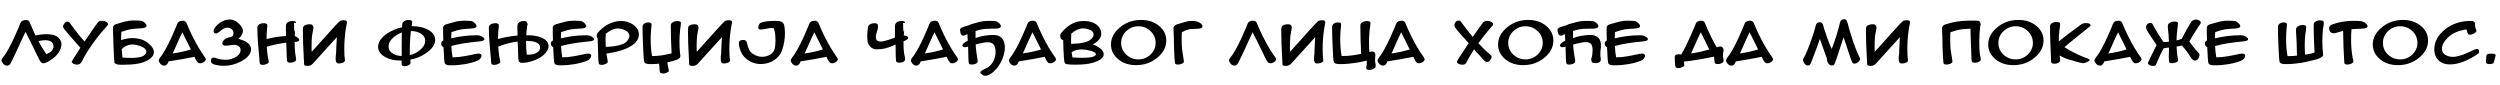 <?xml version="1.0"?>
<svg version="1.1" xmlns="http://www.w3.org/2000/svg" width="1851.671px" height="62.969px"><path fill="#000000" d="M23.086,31.914q-0.547-1.133-1.055-2.148t-1.016-1.992t-1.016-1.992l-1.094-2.188q-0.781,1.562-1.66,3.418t-1.895,4.121q-1.719,3.789-3.398,7.363t-3.281,6.816q-0.156,0.234-0.254,0.391t-0.215,0.391q0.078-0.117,0.059-0.039t-0.117,0.254t-0.215,0.391t-0.195,0.371q-0.898,1.562-2.422,1.562q-1.719,0-2.891-1.406q-0.664-0.781-0.996-1.406t-0.332-1.211t1.328-2.422q0.43-0.547,0.82-1.074t0.82-1.074l-0.039,0.039q2.031-3.164,4.375-7.852t5.039-11.016q0.312-0.664,0.723-1.719l0.957-2.461l0,0.039q0.859-2.227,4.18-2.227q1.758,0,2.578,1.406q0.195,0.469,0.41,0.977t0.527,1.25q0.273,0.547,0.547,1.211t0.586,1.406q0.586,1.406,1.152,2.637t1.191,2.559q5.039-1.133,9.453-0.938q5.469,0.234,7.93,2.93q0.898,0.977,1.367,2.109t0.469,2.383q0,0.469-0.059,0.898t-0.137,0.898q-1.484,6.68-10.43,11.484l0.039-0.039q-1.289,0.859-2.734,0.859q-1.016,0-1.562-0.547q-0.781-0.742-1.348-1.836t-1.113-2.188l-0.352-0.703z M34.336,40.078q2.383-0.82,3.848-2.305t1.465-3.398q0-0.43-0.078-0.801t-0.195-0.762l0,0.039q-0.664-1.758-2.207-2.422t-3.379-0.664q-1.25,0-2.637,0.176t-2.715,0.488q1.328,2.5,2.656,4.707t2.617,4.082z M57.195,47.852q-1.367,0-2.461-0.469q-1.602-0.781-1.602-1.758q0-0.117,1.562-2.617t4.844-7.617q-1.328-1.484-2.773-3.164t-3.008-3.438q-1.055-1.133-2.617-2.988t-3.555-4.238q-0.898-1.133-0.898-2.031q0-0.82,0.977-2.148q0.938-1.367,2.305-1.367q0.938,0,1.602,0.703q0.312,0.469,0.781,1.152t1.133,1.582q2.109,2.891,4.473,5.84t4.668,5.41q1.641-2.422,3.301-4.805t3.418-4.961l-0.039,0.039q0.469-0.742,1.27-1.816t1.895-2.559q1.094-1.211,3.125-1.211q0.742,0,1.387,0.137t1.27,0.449q1.758,0.898,1.758,1.953q0,0.547-2.148,3.008q-0.352,0.391-0.664,0.703t-0.625,0.703q-0.312,0.352-0.645,0.742t-0.645,0.703l0-0.039q-3.906,4.688-7.168,9.355t-5.957,9.395l0.039-0.039q-0.43,0.781-0.82,1.602t-0.82,1.641q-1.211,2.148-3.359,2.148z M100.483,28.32q6.328,0.703,10.234,4.492q1.562,1.367,2.422,2.832t0.859,2.949q0,2.344-2.09,4.277t-6.113,3.379q-2.344,0.781-5.566,1.211t-7.012,0.43q-0.898,0.039-1.68,0.059t-1.445,0.02q-2.539,0-3.32-0.273q-1.367-0.469-1.953-1.094q-0.195-1.016-0.391-4.004t-0.352-8.105l-0.117-4.57q-0.117-2.578-0.176-4.57t-0.059-3.164l0-2.07q0.156-1.055,1.406-1.875q0.312-0.234,0.977-0.43t1.445-0.391q0.625-0.195,1.289-0.391t1.289-0.391q0.664-0.195,1.309-0.371t1.309-0.371q1.367-0.352,2.891-0.547t3.242-0.195q2.07,0,3.516,0.059t2.227,0.215q0.703,0.078,1.328,0.449t1.211,0.918q1.367,1.25,1.367,2.266q0,1.602-3.398,1.836q-2.812,0.195-4.844,0.352t-3.164,0.312q-2.93,0.547-7.227,2.031q-0.117,1.211-0.156,2.578t-0.039,2.93l0,0.625q4.375-1.523,8.438-1.523q1.172,0,2.344,0.117z M97.631,32.969q-4.102,0.117-7.5,3.398q0.156,1.914,0.293,3.398t0.293,2.891q1.875,0.117,3.418,0.176t2.988,0.059l1.133,0q6.602-0.234,8.438-1.836q1.68-1.367,1.68-2.617q0-2.656-4.297-4.258l0.039,0q-1.836-0.625-3.438-0.938t-3.047-0.273z M152.443,43.867q0,1.055-1.484,2.109q-1.328,0.898-2.812,0.898q-0.547,0-0.918-0.137t-0.645-0.371q-0.43-0.469-0.859-1.035t-0.742-1.27l-0.938-1.992q-3.906,0.82-8.594,1.641t-10.547,1.758q-0.234,0.273-0.391,0.664q0.078-0.117,0.059-0.039t-0.098,0.234t-0.195,0.371t-0.195,0.371q-0.938,1.523-2.422,1.523q-1.68,0-2.852-1.328q-0.625-0.781-0.957-1.406t-0.332-1.211t1.289-2.344q0.43-0.547,0.82-1.074t0.781-1.074l-0.039,0.039q2.031-3.086,4.355-7.715t4.941-10.879q0.312-0.664,0.723-1.68t0.957-2.422l0,0.039q0.82-2.188,4.062-2.188q1.797,0,2.578,1.367q0.195,0.469,0.41,0.977t0.527,1.211q0.273,0.547,0.527,1.191t0.566,1.387q2.227,5,4.707,9.59t4.941,8.301q0.391,0.508,0.742,1.074t0.781,1.074q1.25,1.836,1.25,2.344z M127.873,39.609q3.672-0.547,6.992-1.27t6.484-1.699q-0.586-1.172-1.191-2.441t-1.367-2.773t-1.66-3.34t-2.07-4.18q-0.781,1.523-1.66,3.398t-1.855,4.102q-0.82,1.875-1.445,3.281t-1.074,2.383t-0.723,1.582t-0.43,0.957z M185.927,36.484q0,5.039-7.344,8.984q-6.289,3.281-12.812,3.281q-0.898,0-1.875-0.078t-2.109-0.234q-1.445-0.234-2.5-0.508t-1.719-0.645t-0.996-0.898t-0.332-1.309q0-2.461,2.109-2.461q0.234,0,0.742,0.137t1.016,0.332q1.641,0.547,3.379,0.879t3.574,0.332q2.695,0,4.727-0.781q6.406-2.344,6.406-6.406q0-1.953-1.328-2.812q-0.781-0.586-1.621-0.84t-1.855-0.254q-0.469,0-1.23,0.078t-1.816,0.234q-1.016,0.156-1.797,0.234t-1.367,0.078q-2.5,0-2.5-1.797q0-1.367,1.68-2.852q0.82-0.82,3.086-1.406q1.914-0.469,2.539-0.859q0.938-0.703,0.938-2.461q0-1.719-1.328-2.773q-1.484-1.211-3.281-1.211q-1.406,0-3.281,1.094q-0.391,0.234-1.035,0.723t-1.621,1.348q-1.406,1.172-2.383,1.172q-1.797,0-1.797-2.031q0-1.289,2.148-3.75q1.719-1.875,4.336-3.203q2.617-1.367,5.508-1.367q1.328,0,2.656,0.449t2.344,1.113q2.266,1.758,3.496,3.477t1.23,3.32q0,3.242-3.32,5.898q1.875,0.547,3.359,1.133t2.5,1.211q1.68,1.094,2.578,2.48t0.898,2.949z M219.332,44.062q0,1.133-1.719,1.836l0.039,0q-1.094,0.547-2.617,0.547q-1.992,0-2.305-1.094q-0.195-0.625-0.254-1.523t-0.098-1.875q-0.039-0.781-0.059-1.68t-0.02-1.68q-0.078-1.836-0.137-3.535t-0.137-3.457q-3.984,0.508-7.598,1.27t-6.855,1.777q0.117,1.836,0.332,3.652t0.41,3.418l0.078,0.469q0,0.312,0.352,1.758q0.195,0.664,0.234,1.133t0.039,0.781q0,0.977-1.875,1.641l0.039,0q-1.211,0.547-2.461,0.547q-1.953,0-2.266-1.016q-0.117-0.43-0.176-0.977t-0.098-1.172l-0.117-2.031q-0.234-2.656-0.469-5.332t-0.469-5.332q-0.234-3.086-0.371-5.762t-0.137-4.941l0-1.445q0.039-1.211,1.797-2.227q1.25-0.625,3.008-0.625q2.578,0,2.578,1.602q0,0.312-0.02,0.645t-0.059,0.762l0,0.156q-0.078,0.234-0.078,0.547q-0.117,0.898-0.117,1.133q-0.156,1.719-0.234,3.379t-0.078,3.535q3.633-0.977,7.168-1.523t7.285-0.781q-0.117-4.727-0.117-5l0-2.617q0.156-1.641,1.328-2.539q1.484-0.938,3.789-0.938q2.383,0,2.383,1.445l-1.484,0q0,1.719,0.059,3.223t0.156,2.363t0.254,0.879t0.391-1.23q-0.156,1.133-0.215,2.266t-0.098,2.227q0.938,0.312,1.758,0.859q0.742,0.508,1.152,0.977t0.41,0.898q0,0.781-0.762,1.172t-2.637,0.43l0,0.664q-0.039,2.344,0.098,4.512t0.449,4.277l0,0.117q0,0.117,0.039,0.156q0.078,0.234,0.137,0.586t0.137,0.859q0.234,1.055,0.234,1.836z M218.863,20.391q-0.078,0.391-0.117,0.762t-0.078,0.723q0.039-0.312,0.078-0.684t0.117-0.801z M218.668,21.953q-0.039,0.117-0.039,0.273q0-0.156,0.039-0.273z M248.988,37.656q0.078-2.305,0.195-4.785t0.312-5.215l0-0.156q-4.492,4.961-8.906,9.844t-8.906,9.805q-0.898,0.977-2.051,1.387t-2.441,0.254q-1.719,0-1.953-1.133l0-0.156q0-0.078-0.02-0.176t-0.02-0.254l0-0.742q-0.039-0.508-0.059-1.211t-0.098-1.484q-0.703-12.305-0.703-20.781q0-2.188,0.234-2.852q0.547-1.367,2.969-1.836q0.469-0.078,0.898-0.137t0.859-0.059q1.562,0,2.148,0.586l-0.039,0q0.742,0.703,0.742,1.719q0,0.547-0.098,1.172t-0.215,1.172q-0.039,0.195-0.078,0.371t-0.078,0.332q-0.156,0.898-0.332,1.855t-0.293,1.895q-0.156,1.758-0.215,3.457t-0.059,3.301l0,1.348l0,0.996t0.02,0.977t0.098,1.211q19.766-22.227,20.664-22.578l-0.234,0.039q0.547-0.391,1.387-0.605t1.973-0.215q2.266,0,2.266,1.328q0,0.43-0.098,1.074t-0.332,1.582l0.039,0q-0.234,1.133-0.332,1.738t-0.137,0.801q-0.547,3.672-0.82,7.363t-0.273,7.48q0,2.578,0.117,4.805q0.039,0.234,0.078,0.684t0.117,1.113q0.078,0.547,0.117,1.035t0.039,0.801q0,1.133-1.953,1.797q-1.055,0.391-2.422,0.391q-2.5,0.234-2.5-3.516q0-0.781,0.078-1.699t0.234-1.973z  M304.08,46.68q-0.039,0.977-1.797,1.797q-0.586,0.312-1.211,0.43t-1.25,0.117q-2.109,0-2.305-1.25q-0.039-0.43-0.059-0.977t0.02-1.289l0-0.664l-0.703,0q-3.281,0-6.016-0.566t-5-1.777q-5.703-3.008-5.703-7.852q0-5.43,7.188-10.156q2.461-1.523,4.98-2.578t5.566-1.68l0-0.156q0.039-0.43,0.039-0.762t0.039-0.645q0.039-0.273,0.039-0.508t0.039-0.43q0.234-1.367,1.875-2.266q0.625-0.352,1.367-0.508t1.523-0.156q2.656,0,2.578,1.562q-0.039,0.547-0.117,1.289t-0.234,1.602l0,0.156l0.547,0q6.523,0,11.094,2.344q5.742,3.008,5.742,7.812q0,2.695-1.875,5.273t-5.312,4.844q-2.539,1.641-5.312,2.793t-5.938,1.699q0.039,0.078,0.039,0.176l0,0.176q0.078,0.625,0.137,1.172t0.02,0.977z M314.9,30.391q0.078-1.797-0.801-3.223t-2.559-2.441q-1.445-0.781-3.184-1.25t-3.613-0.469q-0.273,0-0.215-0.02t-0.215,0.02q-0.273,2.266-0.43,4.434t-0.234,4.316q-0.117,2.773-0.117,5.312l0,1.895t0.039,1.816q2.148-0.469,3.926-1.367t3.535-2.266l-0.039,0q3.789-3.086,3.906-6.758z M291.697,27.461q-3.75,3.047-3.867,6.719q-0.078,1.797,0.801,3.242t2.598,2.461q1.328,0.742,2.969,1.152t3.32,0.449l0-3.164l0-3.984t0.02-3.613t0.039-3.379t0.059-3.242q-1.523,0.547-3.047,1.387t-2.891,1.973z M355.181,30.664q-6.328,0.586-11.504,1.406t-9.355,1.992q0.078,2.188,0.312,4.277t0.586,4.121q3.789,0.039,8.633-0.82q1.016-0.156,3.203-0.605t5.664-1.152q0.898-0.195,1.523-0.195q2.422,0,2.422,1.641q0,0.43-0.234,0.938t-0.605,0.996t-0.84,0.898t-0.977,0.605q-1.836,0.82-4.18,1.484t-5.273,1.211q-2.578,0.43-5,0.664t-4.766,0.234q-1.055,0-1.758-0.02t-0.977-0.059q-1.914-0.234-2.578-1.328q-0.547-1.016-0.977-12.07q-1.719-0.703-1.719-2.539q0-1.641,1.562-2.344q-0.039-0.391-0.039-1.133t-0.039-1.758q0-0.312-0.02-0.625t-0.02-0.664q-0.039-1.133-0.039-2.363l0-1.973q0-1.406,0.039-1.602q0.195-0.742,1.328-1.445q0.312-0.234,0.977-0.449t1.406-0.41q0.43-0.078,0.859-0.215t0.859-0.254l-0.039,0q2.227-0.664,4.551-1.211t5.176-0.547q4.141,0,5.664,0.234q1.367,0.234,2.578,1.445l-0.039,0q1.406,1.25,1.406,2.266q0,1.562-3.32,1.797q-2.812,0.195-4.863,0.332t-3.184,0.332q-1.406,0.234-3.281,0.781t-3.906,1.25q-0.117,1.133-0.156,2.285t-0.039,2.324q4.727-1.133,9.297-1.699t9.062-0.566l1.016,0t0.703,0.039q1.328,0.117,2.617,0.859q0.898,0.508,1.387,1.016t0.488,0.977q0,1.328-3.594,1.641z M398.704,27.031q5.312,1.484,6.914,4.453l-0.039,0q0.742,1.367,0.742,2.656q0,1.68-1.094,3.516q-3.633,5.938-14.258,8.477q-1.289,0.195-2.168,0.273t-1.23,0.117l-1.328,0q-1.055,0-2.07-1.25q-0.234-0.938-0.312-2.305t-0.117-3.047q-0.039-0.508-0.039-1.172t-0.039-1.25q-0.039-0.938-0.059-2.109t-0.098-2.539q-0.039-0.508-0.059-0.977t-0.059-1.094q-4.297,0.547-7.754,1.504t-6.621,2.324q0.117,1.953,0.312,3.691t0.469,3.418l0.039,0.469q0,0.312,0.352,1.758q0.195,0.664,0.254,1.133t0.059,0.781q0,0.938-1.875,1.641l0.039,0q-0.664,0.312-1.289,0.43t-1.211,0.117q-1.953,0-2.266-1.016q-0.195-0.859-0.234-2.109q-0.039-0.547-0.059-1.055t-0.059-1.016q-0.234-2.578-0.488-5.332t-0.449-5.332q-0.273-3.086-0.41-5.762t-0.137-4.941l0-1.445q0.039-0.664,0.508-1.191t1.289-1.035q1.289-0.625,3.008-0.625q2.578,0,2.578,1.602q0,0.312-0.02,0.645t-0.059,0.762l0,0.156q-0.078,0.234-0.078,0.547q-0.117,0.898-0.117,1.133q-0.078,0.898-0.137,1.719t-0.098,1.641t-0.059,1.68t-0.02,1.836q2.969-0.859,6.641-1.543t7.812-1.035q-0.117-4.492-0.117-4.688l0-2.617q0.156-1.641,1.367-2.539q1.484-0.938,3.75-0.938q2.344,0,2.5,3.047q-0.078-0.039-0.156-0.039q-0.156,0-0.156,0.195q-0.039,0.352-0.078,0.762t-0.117,0.879q-0.195,1.445-0.332,2.852t-0.176,2.852q4.922-0.039,8.906,0.938z M399.993,34.883q-0.078-1.445-1.055-2.344t-2.48-1.406t-3.301-0.684t-3.516-0.215q-0.039,3.047,0.098,5.508t0.449,4.688q0.43,0.039,0.781,0.039l0.781,0q1.758,0,3.301-0.391t2.676-1.113t1.758-1.758t0.508-2.324z M436.406,30.664q-6.328,0.586-11.504,1.406t-9.355,1.992q0.078,2.188,0.312,4.277t0.586,4.121q3.789,0.039,8.633-0.82q1.016-0.156,3.203-0.605t5.664-1.152q0.898-0.195,1.523-0.195q2.422,0,2.422,1.641q0,0.43-0.234,0.938t-0.605,0.996t-0.84,0.898t-0.977,0.605q-1.836,0.82-4.18,1.484t-5.273,1.211q-2.578,0.43-5,0.664t-4.766,0.234q-1.055,0-1.758-0.02t-0.977-0.059q-1.914-0.234-2.578-1.328q-0.547-1.016-0.977-12.07q-1.719-0.703-1.719-2.539q0-1.641,1.562-2.344q-0.039-0.391-0.039-1.133t-0.039-1.758q0-0.312-0.02-0.625t-0.02-0.664q-0.039-1.133-0.039-2.363l0-1.973q0-1.406,0.039-1.602q0.195-0.742,1.328-1.445q0.312-0.234,0.977-0.449t1.406-0.41q0.43-0.078,0.859-0.215t0.859-0.254l-0.039,0q2.227-0.664,4.551-1.211t5.176-0.547q4.141,0,5.664,0.234q1.367,0.234,2.578,1.445l-0.039,0q1.406,1.25,1.406,2.266q0,1.562-3.32,1.797q-2.812,0.195-4.863,0.332t-3.184,0.332q-1.406,0.234-3.281,0.781t-3.906,1.25q-0.117,1.133-0.156,2.285t-0.039,2.324q4.727-1.133,9.297-1.699t9.062-0.566l1.016,0t0.703,0.039q1.328,0.117,2.617,0.859q0.898,0.508,1.387,1.016t0.488,0.977q0,1.328-3.594,1.641z M463.913,35.938q-3.047,1.289-6.758,2.227t-8.047,1.523q0.078,0.352,0.156,0.879t0.273,1.23q0,0.195,0.02,0.312t0.059,0.234q0.039,0.156,0.039,0.234q0.273,1.25,0.371,2.031t0.098,1.094q0,1.133-1.875,1.797l0.039,0q-1.211,0.547-2.617,0.547q-1.758,0-2.109-0.859q-0.312-0.703-0.508-5.449t-0.352-13.301q-0.43-0.547-0.586-1.035t-0.156-1.113q0-0.469,0.137-0.918t0.488-0.918q0.625-0.781,1.602-1.777t2.109-1.934q1.133-0.898,2.305-1.68t2.383-1.328q4.609-2.227,8.984-2.227q2.578,0,4.863,0.703t4.16,2.031q2.07,1.523,3.145,3.34t1.074,3.887q0,3.203-2.363,5.82t-6.934,4.648z M466.179,26.602q0-2.5-2.891-4.023q-2.773-1.484-5.703-1.484q-2.109,0-4.336,0.996t-4.57,2.949q-0.078,1.094-0.117,2.266t-0.039,2.266q0,1.406,0.039,2.598t0.117,2.559q5.781-0.195,9.59-1.152t5.645-2.52q0.938-1.016,1.602-2.207t0.664-2.246z M482.67,47.461q-1.133,0-1.816-0.02t-0.957-0.059q-2.07-0.234-2.656-1.367q-0.312-0.547-0.527-3.594t-0.41-8.164q-0.195-4.141-0.293-7.344t-0.098-5.352l0-1.367t0.039-0.742q0.156-1.25,1.367-2.051t2.852-0.801q2.422,0,2.422,1.406q0,0.82-0.117,2.031q-0.234,1.641-0.234,1.992q-0.156,1.836-0.234,3.535t-0.078,3.418q0,3.438,0.254,6.582t0.801,5.957q1.992,0,3.867-0.137t3.789-0.449l-0.039,0q1.836-0.352,3.398-0.684t3.438-0.723q-0.586-11.406-0.586-19.141l0-1.25t0.039-0.82q0.156-1.25,1.914-2.109q1.211-0.625,2.852-0.625q2.695,0,2.695,1.406q0,1.055-0.234,2.617q-0.195,1.055-0.273,1.68t-0.117,0.859q-0.234,2.266-0.352,4.473t-0.117,4.277q0,2.227,0.098,4.297t0.293,4.062l0-0.039q0.117,0.664,0.195,1.23t0.078,1.035q0,0.742-0.469,1.406q-0.508,0.625-1.758,1.211q-1.406,0.547-3.301,1.074t-4.121,0.996q0.078,0.352,0.098,0.664t0.098,0.625q0.039,0.312,0.078,0.566t0.078,0.527q0.078,0.234,0.176,0.723t0.254,1.152l-0.039,0q0.195,0.742,0.254,1.172t0.098,0.742q0.039,0.508-0.43,0.879t-1.367,0.762q-0.664,0.234-1.27,0.352t-1.191,0.078q-2.148-0.078-2.383-1.211q-0.078-0.352-0.137-0.918t-0.098-1.152q-0.039-0.469-0.059-1.016t-0.059-0.977q-0.078-0.586-0.117-1.016t-0.117-0.977q-1.445,0.156-2.832,0.234t-2.637,0.078z M534.201,37.656q0.078-2.305,0.195-4.785t0.312-5.215l0-0.156q-4.492,4.961-8.906,9.844t-8.906,9.805q-0.898,0.977-2.051,1.387t-2.441,0.254q-1.719,0-1.953-1.133l0-0.156q0-0.078-0.02-0.176t-0.02-0.254l0-0.742q-0.039-0.508-0.059-1.211t-0.098-1.484q-0.703-12.305-0.703-20.781q0-2.188,0.234-2.852q0.547-1.367,2.969-1.836q0.469-0.078,0.898-0.137t0.859-0.059q1.562,0,2.148,0.586l-0.039,0q0.742,0.703,0.742,1.719q0,0.547-0.098,1.172t-0.215,1.172q-0.039,0.195-0.078,0.371t-0.078,0.332q-0.156,0.898-0.332,1.855t-0.293,1.895q-0.156,1.758-0.215,3.457t-0.059,3.301l0,1.348l0,0.996t0.02,0.977t0.098,1.211q19.766-22.227,20.664-22.578l-0.234,0.039q0.547-0.391,1.387-0.605t1.973-0.215q2.266,0,2.266,1.328q0,0.43-0.098,1.074t-0.332,1.582l0.039,0q-0.234,1.133-0.332,1.738t-0.137,0.801q-0.547,3.672-0.82,7.363t-0.273,7.48q0,2.578,0.117,4.805q0.039,0.234,0.078,0.684t0.117,1.113q0.078,0.547,0.117,1.035t0.039,0.801q0,1.133-1.953,1.797q-1.055,0.391-2.422,0.391q-2.5,0.234-2.5-3.516q0-0.781,0.078-1.699t0.234-1.973z M581.395,24.453q0,3.242-0.547,6.465t-1.602,6.387q-1.484,4.336-5.898,7.266q-4.258,2.852-9.844,2.852q-5.898,0-10.625-3.789q-2.656-2.148-4.023-5.156q-0.664-1.523-1.074-3.027t-0.488-3.027l0-0.391q-0.195-2.461,3.398-2.461q2.266,0,2.695,2.734q0.43,2.383,1.348,4.258t2.285,2.891q1.719,1.25,3.574,1.934t3.809,0.684q1.641,0,3.145-0.41t2.871-1.191q2.695-1.602,3.398-4.453q0.547-2.188,0.547-5.586q0-6.836-1.25-9.336q-0.156-0.391-1.367-0.391q-1.562,0-4.414,0.625q-1.484,0.273-2.441,0.41t-1.504,0.137q-1.758,0-1.758-1.445q0-3.086,2.773-3.906l-0.039,0q3.555-1.055,10-1.055q1.719,0,2.773,0.117q1.367,0.195,2.324,0.977t1.309,1.797q0.312,1.328,0.469,2.891t0.156,3.203z M620.543,43.867q0,1.055-1.484,2.109q-1.328,0.898-2.812,0.898q-0.547,0-0.918-0.137t-0.645-0.371q-0.43-0.469-0.859-1.035t-0.742-1.27l-0.938-1.992q-3.906,0.82-8.594,1.641t-10.547,1.758q-0.234,0.273-0.391,0.664q0.078-0.117,0.059-0.039t-0.098,0.234t-0.195,0.371t-0.195,0.371q-0.938,1.523-2.422,1.523q-1.68,0-2.852-1.328q-0.625-0.781-0.957-1.406t-0.332-1.211t1.289-2.344q0.43-0.547,0.82-1.074t0.781-1.074l-0.039,0.039q2.031-3.086,4.355-7.715t4.941-10.879q0.312-0.664,0.723-1.68t0.957-2.422l0,0.039q0.82-2.188,4.062-2.188q1.797,0,2.578,1.367q0.195,0.469,0.41,0.977t0.527,1.211q0.273,0.547,0.527,1.191t0.566,1.387q2.227,5,4.707,9.59t4.941,8.301q0.391,0.508,0.742,1.074t0.781,1.074q1.25,1.836,1.25,2.344z M595.972,39.609q3.672-0.547,6.992-1.27t6.484-1.699q-0.586-1.172-1.191-2.441t-1.367-2.773t-1.66-3.34t-2.07-4.18q-0.781,1.523-1.66,3.398t-1.855,4.102q-0.82,1.875-1.445,3.281t-1.074,2.383t-0.723,1.582t-0.43,0.957z  M670.401,44.062q0,1.133-1.68,1.836l0.039,0q-1.094,0.547-2.656,0.547q-2.07,0-2.344-1.094q-0.117-0.547-0.195-1.445t-0.117-1.953q-0.039-0.742-0.039-1.66l0-1.699l0-0.781q0-0.625-0.02-1.172t-0.02-1.094t-0.02-1.152t-0.059-1.387q-2.188,1.016-3.965,1.68t-3.34,1.055t-2.969,0.566t-2.812,0.176l-1.562,0q-0.859-0.039-1.875-0.449t-1.934-1.211t-1.562-2.031t-0.801-2.91q-0.117-1.797-0.117-3.359q0-1.016,0.059-1.895t0.137-1.66q0.352-2.734,0.352-2.93q0.039-1.211,1.797-2.227q1.25-0.625,3.008-0.625q2.539,0,2.539,1.602l0,0.625q0.078,1.094-0.176,2.129t-0.605,2.051q-0.078,0.156-0.137,0.352t-0.098,0.312q-0.234,0.82-0.391,1.602t-0.156,1.484q0,1.602,0.859,2.5t2.734,0.898q0.508,0,1.113-0.059t1.27-0.215q1.367-0.312,3.535-0.996t4.629-1.582q0.039-3.047,0.039-4.59l0-1.66l0-2.617q0.156-1.641,1.328-2.539q1.484-0.938,3.789-0.938q2.383,0,2.383,1.445l-1.484,0q0,1.719,0.059,3.223t0.156,2.363t0.254,0.879t0.352-1.191q-0.078,1.016-0.156,1.953t-0.117,2.031q0.742,0,1.562,0.234l-0.039,0q1.719,0.547,1.719,1.523q-0.078,1.289-3.477,2.578q-0.039,3.516,0.137,5.957t0.527,4.043l0.352,1.68q0.078,0.547,0.137,0.996t0.059,0.801z M669.737,21.992q0.078-0.312,0.117-0.684t0.117-0.879q-0.078,0.43-0.117,0.801t-0.117,0.762z M669.737,22.07q0,0.078-0.02,0.098t-0.02,0.098q0-0.078,0.02-0.098t0.02-0.098z M709.548,43.867q0,1.055-1.484,2.109q-1.328,0.898-2.812,0.898q-0.547,0-0.918-0.137t-0.645-0.371q-0.43-0.469-0.859-1.035t-0.742-1.27l-0.938-1.992q-3.906,0.82-8.594,1.641t-10.547,1.758q-0.234,0.273-0.391,0.664q0.078-0.117,0.059-0.039t-0.098,0.234t-0.195,0.371t-0.195,0.371q-0.938,1.523-2.422,1.523q-1.68,0-2.852-1.328q-0.625-0.781-0.957-1.406t-0.332-1.211t1.289-2.344q0.43-0.547,0.82-1.074t0.781-1.074l-0.039,0.039q2.031-3.086,4.355-7.715t4.941-10.879q0.312-0.664,0.723-1.68t0.957-2.422l0,0.039q0.82-2.188,4.062-2.188q1.797,0,2.578,1.367q0.195,0.469,0.41,0.977t0.527,1.211q0.273,0.547,0.527,1.191t0.566,1.387q2.227,5,4.707,9.59t4.941,8.301q0.391,0.508,0.742,1.074t0.781,1.074q1.25,1.836,1.25,2.344z M684.978,39.609q3.672-0.547,6.992-1.27t6.484-1.699q-0.586-1.172-1.191-2.441t-1.367-2.773t-1.66-3.34t-2.07-4.18q-0.781,1.523-1.66,3.398t-1.855,4.102q-0.82,1.875-1.445,3.281t-1.074,2.383t-0.723,1.582t-0.43,0.957z M729.868,50.898q1.797-0.703,3.203-2.031t2.363-3.008t1.465-3.594t0.508-3.789q0-2.227-0.703-4.062q-0.664-1.797-2.031-2.461t-3.047-0.664q-1.602,0-3.477,0.371t-3.594,0.801q-1.016,0.312-1.914,0.469q0.078,1.562,0.234,3.223t0.43,3.418l0.547,3.555t0.312,2.305l0,0.117q0.039,1.055-1.836,1.797q-1.289,0.469-2.5,0.469q-1.992,0-2.227-1.016l-0.039,0q-0.195-0.859-0.312-3.906t-0.195-8.32q-0.586,0.195-1.133,0.293t-0.977,0.098q-1.523,0-2.148-1.016q0-1.016,1.055-1.973t2.93-1.738q-0.039-0.898-0.078-1.641l-0.078-1.484t-0.02-1.016t-0.059-0.82q-2.344,1.133-2.891,1.133q-1.445,0.117-2.109-1.602q-0.508-1.523-0.469-2.617q0.117-1.133,1.094-1.68q0.664-0.312,2.07-0.781t3.516-1.094q0.391-0.273,1.191-0.547t1.895-0.586q0.703-0.195,1.543-0.41t1.66-0.449q0.352-0.117,0.762-0.215t0.801-0.215q1.289-0.352,2.832-0.547t3.223-0.195q2.031,0,3.496,0.039t2.246,0.195q0.703,0.117,1.328,0.488t1.25,0.918q1.328,1.211,1.328,2.266q0,1.602-3.398,1.836l-1.602,0q-2.422,0-5.508,0.117q-1.875,0.078-3.965,0.488t-4.277,1.152l0,5.234q2.891-1.133,5.957-1.641t5.957-0.664q2.891-0.117,4.785,0.566t3.008,1.992t1.562,3.125t0.41,3.926q0.039,1.484-0.332,3.32t-1.094,3.809t-1.797,3.926t-2.441,3.711t-3.047,3.164t-3.594,2.227q-1.055,0.469-1.953,0.469q-1.328,0-2.129-0.586t-1.582-1.289q-0.898-1.602,3.594-3.359z M782.141,43.867q0,1.055-1.484,2.109q-1.328,0.898-2.812,0.898q-0.547,0-0.918-0.137t-0.645-0.371q-0.43-0.469-0.859-1.035t-0.742-1.27l-0.938-1.992q-3.906,0.82-8.594,1.641t-10.547,1.758q-0.234,0.273-0.391,0.664q0.078-0.117,0.059-0.039t-0.098,0.234t-0.195,0.371t-0.195,0.371q-0.938,1.523-2.422,1.523q-1.68,0-2.852-1.328q-0.625-0.781-0.957-1.406t-0.332-1.211t1.289-2.344q0.43-0.547,0.82-1.074t0.781-1.074l-0.039,0.039q2.031-3.086,4.355-7.715t4.941-10.879q0.312-0.664,0.723-1.68t0.957-2.422l0,0.039q0.82-2.188,4.062-2.188q1.797,0,2.578,1.367q0.195,0.469,0.41,0.977t0.527,1.211q0.273,0.547,0.527,1.191t0.566,1.387q2.227,5,4.707,9.59t4.941,8.301q0.391,0.508,0.742,1.074t0.781,1.074q1.25,1.836,1.25,2.344z M757.57,39.609q3.672-0.547,6.992-1.27t6.484-1.699q-0.586-1.172-1.191-2.441t-1.367-2.773t-1.66-3.34t-2.07-4.18q-0.781,1.523-1.66,3.398t-1.855,4.102q-0.82,1.875-1.445,3.281t-1.074,2.383t-0.723,1.582t-0.43,0.957z M796.796,47.891q-2.227,0-3.789-0.078t-2.5-0.234q-1.484-0.195-1.953-1.055q-0.312-0.625-0.605-4.824t-0.488-12.051q-1.25-0.195-1.758-1.211q-0.469-1.055-0.469-1.953q0-1.016,0.703-2.031q0.117-0.117,0.625-0.664t1.172-1.328q1.484-1.523,3.203-2.852t3.359-2.148q3.633-1.914,8.516-1.914q5.43,0,8.945,2.383q3.906,2.773,3.906,7.188q0,4.375-6.328,7.852q1.484,0.43,2.617,0.996t2.266,1.348l-0.039,0q3.32,2.305,3.32,4.844q0,1.953-2.09,3.574t-6.074,2.793q-2.266,0.664-5.449,1.016t-7.09,0.352z M809.999,25.508q0-2.148-2.656-3.32q-1.25-0.547-2.539-0.859t-2.656-0.312q-4.102,0-8.711,3.906q-0.117,2.227-0.117,4.375l0,1.602t0.039,1.602q11.055-0.273,14.492-3.242q2.148-1.875,2.148-3.75z M801.132,36.602q-2.109,0-3.887,0.469t-3.496,1.523q0.156,1.055,0.273,2.031t0.312,1.914q2.148,0.117,4.004,0.195t3.457,0.078q6.484,0,8.438-1.055q1.484-0.781,1.484-1.523q0-1.562-4.18-2.695q-3.711-0.938-6.406-0.938z M863.834,30.039q0,7.422-6.953,12.93q-6.523,5.273-15.43,5.273q-7.891,0-13.164-4.336q-5.43-4.453-5.43-10.938q0-7.344,6.953-12.891l-0.039,0q6.523-5.312,15.508-5.312q7.773,0,13.125,4.336q5.43,4.453,5.43,10.938z M855.944,31.758q0-4.961-3.555-8.516q-3.828-3.789-9.219-3.789q-2.695,0-4.961,0.957t-4.258,2.871q-3.555,3.555-3.555,8.477q0,5.039,3.555,8.516q1.992,1.875,4.258,2.793t5,0.918q5.234,0,9.18-3.75q1.758-1.797,2.656-3.887t0.898-4.59z M875.326,33.828q0.039,1.094,0.195,2.52t0.469,3.223q0.312,2.031,0.566,3.555t0.332,2.305l0,0.117q0.039,1.016-1.836,1.797q-1.289,0.469-2.578,0.469q-1.953,0-2.188-1.016q-0.195-1.016-0.391-3.984t-0.352-8.008q-0.039-8.477-0.352-12.305l0-2.07q0.078-0.547,0.469-1.016t0.938-0.898q0.312-0.195,0.918-0.391t1.504-0.43l-0.039,0q0.547-0.195,1.035-0.332t0.996-0.293q2.227-0.664,4.023-1.133t3.711-0.469q0.898,0,1.816,0.098t1.934,0.332q1.992,0.625,3.066,1.582t1.074,1.973q0,1.562-2.852,1.797q-0.977,0.078-1.895,0.098t-1.582,0.059q-1.094,0.039-1.992,0.078t-1.875,0.273t-2.168,0.723t-2.871,1.348q-0.078,0.859-0.137,1.992t-0.059,2.617q0,2.305,0.117,5.391z  M931.942,32.148q-0.547-1.094-1.055-2.09t-1.016-1.973t-1.016-1.973t-1.055-2.168q-0.781,1.562-1.641,3.398t-1.875,4.062q-1.641,3.75-3.32,7.266t-3.242,6.68q-0.156,0.234-0.254,0.391t-0.215,0.391q0.078-0.117,0.059-0.039t-0.098,0.234t-0.195,0.371t-0.195,0.371q-0.938,1.523-2.422,1.523q-1.68,0-2.852-1.328q-0.625-0.781-0.957-1.406t-0.332-1.211t1.289-2.344q0.43-0.547,0.82-1.074t0.781-1.074l-0.039,0.039q2.031-3.086,4.355-7.715t4.941-10.879q0.312-0.664,0.723-1.68t0.957-2.422l0,0.039q0.82-2.188,4.062-2.188q1.797,0,2.578,1.367q0.195,0.469,0.41,0.977t0.527,1.211q0.273,0.547,0.527,1.191t0.566,1.387q2.227,5,4.707,9.59t4.941,8.301q0.391,0.508,0.742,1.074t0.781,1.074q1.25,1.836,1.25,2.344q0,1.055-1.484,2.109q-1.328,0.898-2.812,0.898q-0.547,0-0.918-0.137t-0.645-0.371q-0.43-0.469-0.859-1.035t-0.742-1.27l-1.133-2.383z M973.628,37.656q0.078-2.305,0.195-4.785t0.312-5.215l0-0.156q-4.492,4.961-8.906,9.844t-8.906,9.805q-0.898,0.977-2.051,1.387t-2.441,0.254q-1.719,0-1.953-1.133l0-0.156q0-0.078-0.02-0.176t-0.02-0.254l0-0.742q-0.039-0.508-0.059-1.211t-0.098-1.484q-0.703-12.305-0.703-20.781q0-2.188,0.234-2.852q0.547-1.367,2.969-1.836q0.469-0.078,0.898-0.137t0.859-0.059q1.562,0,2.148,0.586l-0.039,0q0.742,0.703,0.742,1.719q0,0.547-0.098,1.172t-0.215,1.172q-0.039,0.195-0.078,0.371t-0.078,0.332q-0.156,0.898-0.332,1.855t-0.293,1.895q-0.156,1.758-0.215,3.457t-0.059,3.301l0,1.348l0,0.996t0.02,0.977t0.098,1.211q19.766-22.227,20.664-22.578l-0.234,0.039q0.547-0.391,1.387-0.605t1.973-0.215q2.266,0,2.266,1.328q0,0.43-0.098,1.074t-0.332,1.582l0.039,0q-0.234,1.133-0.332,1.738t-0.137,0.801q-0.547,3.672-0.82,7.363t-0.273,7.48q0,2.578,0.117,4.805q0.039,0.234,0.078,0.684t0.117,1.113q0.078,0.547,0.117,1.035t0.039,0.801q0,1.133-1.953,1.797q-1.055,0.391-2.422,0.391q-2.5,0.234-2.5-3.516q0-0.781,0.078-1.699t0.234-1.973z M993.401,47.461q-1.133,0-1.816-0.02t-0.957-0.059q-1.016-0.117-1.699-0.469t-0.957-0.898q-0.312-0.547-0.527-3.594t-0.41-8.164q-0.195-4.141-0.293-7.344t-0.098-5.352l0-1.367t0.039-0.742q0.156-1.25,1.367-2.051t2.852-0.801q2.422,0,2.422,1.406q0,0.82-0.117,2.031q-0.234,1.641-0.234,1.992q-0.156,1.836-0.234,3.535t-0.078,3.418q0,6.875,1.055,12.5q4.219,0.078,8.75-0.586q0.078,0,1.543-0.254t4.16-0.762q-0.586-11.641-0.586-19.492l0-1.25t0.039-0.82q0.156-1.25,1.914-2.109q1.133-0.625,2.852-0.625q2.695,0,2.695,1.406q0,1.055-0.234,2.617q-0.195,1.055-0.273,1.68t-0.117,0.859q-0.234,2.266-0.352,4.473t-0.117,4.277q0,2.031,0.059,3.926t0.215,3.652q0.547-0.156,1.094-0.215t1.094-0.098q2.227,0.078,2.227,2.617q-0.234,1.836-0.234,3.281q0,2.148,0.469,3.672q0,0.664-0.02,1.133t-0.059,0.781q-0.156,0.742-2.109,1.602l0.039,0q-1.25,0.508-2.5,0.508q-2.266,0-2.305-1.133q-0.039-0.391,0.039-0.957t0.273-1.309q0.078-0.195,0.078-0.566l0-0.879l0-0.898t-0.039-1.133q-1.68,0.43-3.613,0.82t-4.16,0.781q-3.086,0.469-5.859,0.723t-5.273,0.254z M1055.205,43.867q0,1.055-1.484,2.109q-1.328,0.898-2.812,0.898q-0.547,0-0.918-0.137t-0.645-0.371q-0.43-0.469-0.859-1.035t-0.742-1.27l-0.938-1.992q-3.906,0.82-8.594,1.641t-10.547,1.758q-0.234,0.273-0.391,0.664q0.078-0.117,0.059-0.039t-0.098,0.234t-0.195,0.371t-0.195,0.371q-0.938,1.523-2.422,1.523q-1.68,0-2.852-1.328q-0.625-0.781-0.957-1.406t-0.332-1.211t1.289-2.344q0.43-0.547,0.82-1.074t0.781-1.074l-0.039,0.039q2.031-3.086,4.355-7.715t4.941-10.879q0.312-0.664,0.723-1.68t0.957-2.422l0,0.039q0.82-2.188,4.062-2.188q1.797,0,2.578,1.367q0.195,0.469,0.41,0.977t0.527,1.211q0.273,0.547,0.527,1.191t0.566,1.387q2.227,5,4.707,9.59t4.941,8.301q0.391,0.508,0.742,1.074t0.781,1.074q1.25,1.836,1.25,2.344z M1030.635,39.609q3.672-0.547,6.992-1.27t6.484-1.699q-0.586-1.172-1.191-2.441t-1.367-2.773t-1.66-3.34t-2.07-4.18q-0.781,1.523-1.66,3.398t-1.855,4.102q-0.82,1.875-1.445,3.281t-1.074,2.383t-0.723,1.582t-0.43,0.957z  M1103.5,21.211q-2.109,2.461-4.199,5.098t-4.316,5.684q1.719,1.875,3.203,3.359t2.695,2.617q1.211,0.859,3.477,3.008q0.43,0.469,0.43,1.172q0,0.82-0.898,2.305q-0.938,1.445-2.5,1.445q-0.703,0-1.094-0.312q-0.664-0.469-1.27-1.016t-1.152-1.211q-0.508-0.625-1.016-1.211t-1.055-1.172q-0.625-0.664-1.133-1.211t-0.977-1.055t-0.918-1.016t-0.996-1.133q-1.133,1.758-2.207,3.516t-2.012,3.398l0.039,0q-0.312,0.586-0.723,1.367t-1.035,1.914q-0.82,1.172-2.695,1.172q-1.328,0-2.422-0.469q-1.68-0.742-1.68-1.758q0-0.312,2.168-3.73t6.582-9.98q-1.25-1.406-2.441-2.715t-2.441-2.715q-1.484-1.641-2.715-3.125t-2.207-2.734q-0.781-1.016-0.781-2.031t0.742-2.148q0.938-1.289,2.461-1.289q1.055,0,1.562,0.625q0.234,0.312,0.488,0.684t0.566,0.801q0.352,0.508,0.781,1.094t0.938,1.25q1.602,2.148,3.105,4.043t2.988,3.652q0.508-0.781,1.094-1.582t1.133-1.66q0.273-0.43,0.566-0.84t0.605-0.84l0,0.039q0.664-0.977,1.699-2.441t2.48-3.379q1.055-1.211,3.125-1.211q0.703,0,1.367,0.137t1.328,0.449q1.719,0.938,1.719,1.953q0,0.352-0.195,0.625q-0.352,0.391-0.977,1.094t-1.289,1.484z M1150.539,30.039q0,7.422-6.953,12.93q-6.523,5.273-15.43,5.273q-7.891,0-13.164-4.336q-5.43-4.453-5.43-10.938q0-7.344,6.953-12.891l-0.039,0q6.523-5.312,15.508-5.312q7.773,0,13.125,4.336q5.43,4.453,5.43,10.938z M1142.648,31.758q0-4.961-3.555-8.516q-3.828-3.789-9.219-3.789q-2.695,0-4.961,0.957t-4.258,2.871q-3.555,3.555-3.555,8.477q0,5.039,3.555,8.516q1.992,1.875,4.258,2.793t5,0.918q5.234,0,9.18-3.75q1.758-1.797,2.656-3.887t0.898-4.59z M1185.624,42.891q0.117,1.25-0.078,1.914l0.039-0.039q-0.078,1.055-1.953,1.719l0.039,0q-0.586,0.195-1.289,0.254t-1.367-0.02q-2.109-0.195-2.148-1.289l0.078,0.078q-0.391-0.781-0.391-1.406q0-0.586,0.312-1.523q0.312-0.703,0.469-1.953t0.234-3.086q0.039-0.859-0.02-1.66t-0.293-1.543q-0.43-1.836-1.699-2.5t-2.949-0.664q-1.641,0-3.613,0.41t-3.77,0.879q-0.703,0.156-1.074,0.254t-0.957,0.215q0.078,1.562,0.215,3.223t0.449,3.418l0.547,3.555t0.312,2.305l0,0.156q0,1.016-1.836,1.758q-1.289,0.469-2.5,0.469q-1.992,0-2.227-1.016l-0.039,0q-0.43-1.797-0.547-12.227q-0.547,0.195-1.113,0.293t-0.996,0.098q-1.484,0-2.109-1.016q0-1.016,1.055-1.973t2.93-1.738q-0.039-0.898-0.078-1.641l-0.078-1.484t-0.02-1.016t-0.059-0.82q-2.383,1.133-2.891,1.133q-1.523,0.117-2.109-1.602q-0.547-1.602-0.508-2.617q0.078-0.547,0.371-0.977t0.723-0.703q0.664-0.312,2.09-0.781t3.535-1.094q0.391-0.273,1.191-0.547t1.895-0.586q0.703-0.195,1.523-0.41t1.641-0.449q0.391-0.117,0.781-0.215t0.82-0.215q1.289-0.352,2.832-0.547t3.223-0.195q2.031,0,3.496,0.039t2.246,0.195q0.703,0.117,1.328,0.488t1.211,0.918q1.367,1.211,1.367,2.266q0,1.602-3.398,1.836l-1.602,0q-2.422,0-5.508,0.117q-1.875,0.078-3.965,0.488t-4.277,1.152l0,5.234q2.891-1.133,5.957-1.641t5.957-0.664q2.461-0.117,4.141,0.449t2.695,1.621t1.465,2.5t0.449,3.125q0,0.664-0.039,1.309t-0.156,1.309l0-0.039q-0.117,1.25-0.195,2.285t-0.078,1.855q0,1.719,0.312,2.578z M1216.959,30.664q-6.328,0.586-11.504,1.406t-9.355,1.992q0.078,2.188,0.312,4.277t0.586,4.121q3.789,0.039,8.633-0.82q1.016-0.156,3.203-0.605t5.664-1.152q0.898-0.195,1.523-0.195q2.422,0,2.422,1.641q0,0.43-0.234,0.938t-0.605,0.996t-0.84,0.898t-0.977,0.605q-1.836,0.82-4.18,1.484t-5.273,1.211q-2.578,0.43-5,0.664t-4.766,0.234q-1.055,0-1.758-0.02t-0.977-0.059q-1.914-0.234-2.578-1.328q-0.547-1.016-0.977-12.07q-1.719-0.703-1.719-2.539q0-1.641,1.562-2.344q-0.039-0.391-0.039-1.133t-0.039-1.758q0-0.312-0.02-0.625t-0.02-0.664q-0.039-1.133-0.039-2.363l0-1.973q0-1.406,0.039-1.602q0.195-0.742,1.328-1.445q0.312-0.234,0.977-0.449t1.406-0.41q0.43-0.078,0.859-0.215t0.859-0.254l-0.039,0q2.227-0.664,4.551-1.211t5.176-0.547q4.141,0,5.664,0.234q1.367,0.234,2.578,1.445l-0.039,0q1.406,1.25,1.406,2.266q0,1.562-3.32,1.797q-2.812,0.195-4.863,0.332t-3.184,0.332q-1.406,0.234-3.281,0.781t-3.906,1.25q-0.117,1.133-0.156,2.285t-0.039,2.324q4.727-1.133,9.297-1.699t9.062-0.566l1.016,0t0.703,0.039q1.328,0.117,2.617,0.859q0.898,0.508,1.387,1.016t0.488,0.977q0,1.328-3.594,1.641z  M1276.075,41.602q0,0.156,0.039,0.195q0.078,0.234,0.156,0.605t0.156,0.879q0.078,0.547,0.137,0.996t0.059,0.801q0,1.133-1.68,1.836l0.039,0q-0.586,0.312-1.25,0.43t-1.367,0.117q-2.109,0-2.344-1.133l0.039,0.039q-0.195-0.625-0.273-1.484t-0.117-1.875q-0.039-0.234-0.039-0.488l0-0.566q-0.898,0.195-2.285,0.43t-3.34,0.664q-2.93,0.586-5.879,1.074t-5.957,0.918q-2.422,0.352-5,0.586q0.312,1.289,0.352,2.617q0,0.938-1.914,1.641l0.039,0q-1.211,0.547-2.461,0.547q-1.914,0-2.227-1.016q-0.273-0.859-0.352-2.969l-0.117-2.031l0.039,0.039q-0.078-0.234-0.078-0.371l0-0.215l0-0.312q0-0.117,0.039-0.195l-0.039,0.117q-0.117-0.938,0.117-1.992q0.234-1.25,2.852-1.25q0.82,0,1.836,0.117q1.992-3.32,4.199-7.949t4.863-10.801q0.312-0.664,0.723-1.68t0.957-2.422l0,0.039q0.82-2.188,4.062-2.188q1.836,0,2.578,1.367q0.195,0.469,0.41,0.977t0.527,1.211q0.273,0.547,0.527,1.191t0.566,1.387q1.641,3.711,3.34,7.129t3.457,6.348q1.602-0.508,2.5-0.527t1.445,0.332q1.172,0.898,1.172,2.188q0,0.859-0.234,1.68q-0.078,0.234-0.137,0.977t-0.137,1.992z M1252.52,39.609q3.633-0.547,6.953-1.289t6.523-1.641q-0.586-1.211-1.191-2.48t-1.367-2.793t-1.66-3.359t-2.07-4.141q-0.781,1.523-1.66,3.398t-1.855,4.102q-1.133,2.461-1.934,4.297t-1.309,2.969q-0.078,0.156-0.176,0.371t-0.176,0.371l-0.117,0.234t0.039-0.039z M1313.269,43.867q0,1.055-1.484,2.109q-1.328,0.898-2.812,0.898q-0.547,0-0.918-0.137t-0.645-0.371q-0.43-0.469-0.859-1.035t-0.742-1.27l-0.938-1.992q-3.906,0.82-8.594,1.641t-10.547,1.758q-0.234,0.273-0.391,0.664q0.078-0.117,0.059-0.039t-0.098,0.234t-0.195,0.371t-0.195,0.371q-0.938,1.523-2.422,1.523q-1.68,0-2.852-1.328q-0.625-0.781-0.957-1.406t-0.332-1.211t1.289-2.344q0.43-0.547,0.82-1.074t0.781-1.074l-0.039,0.039q2.031-3.086,4.355-7.715t4.941-10.879q0.312-0.664,0.723-1.68t0.957-2.422l0,0.039q0.82-2.188,4.062-2.188q1.797,0,2.578,1.367q0.195,0.469,0.41,0.977t0.527,1.211q0.273,0.547,0.527,1.191t0.566,1.387q2.227,5,4.707,9.59t4.941,8.301q0.391,0.508,0.742,1.074t0.781,1.074q1.25,1.836,1.25,2.344z M1288.699,39.609q3.672-0.547,6.992-1.27t6.484-1.699q-0.586-1.172-1.191-2.441t-1.367-2.773t-1.66-3.34t-2.07-4.18q-0.781,1.523-1.66,3.398t-1.855,4.102q-0.82,1.875-1.445,3.281t-1.074,2.383t-0.723,1.582t-0.43,0.957z  M1377.737,43.633q0,1.016-1.445,2.305l0.039,0q-1.289,1.172-2.734,1.172q-1.055,0-1.445-0.547q-0.938-1.406-3.516-9.453q-0.352-1.133-0.664-2.109t-0.664-2.031t-0.801-2.324t-1.035-2.988q-0.938,2.695-1.699,5.059t-1.543,4.785q-1.406,4.492-2.324,7.031t-1.309,3.164q-0.547,0.82-1.68,0.82q-1.68,0-2.734-1.523q-0.977-1.523-0.977-2.539q0-0.273,0.078-0.664q-0.352-1.016-1.25-3.477t-2.344-6.484q-0.273-0.703-0.449-1.211t-0.352-1.035t-0.391-1.152t-0.566-1.562q-1.641,4.609-3.047,8.457t-2.773,7.246q-0.117,0.43-0.449,1.211t-0.879,1.875q-0.508,0.859-1.719,0.859q-1.562,0-2.617-1.562l0.039,0q-1.055-1.523-1.055-2.5q0-0.508,0.781-2.07q0.078-0.156,0.176-0.273t0.176-0.312q0.195-0.312,0.352-0.684t0.352-0.684q0.664-1.328,1.426-3.223t1.66-4.199q1.445-3.867,2.598-7.441t1.973-6.816q0.547-2.266,3.047-2.266q1.641,0,2.344,2.07q0.195,0.664,0.352,1.309t0.352,1.309q1.094,3.555,2.5,7.344t3.164,7.812q3.594-9.18,6.211-19.844q0.508-2.227,3.047-2.227q1.25,0,1.797,1.055t1.016,2.695q0.156,0.664,0.273,1.152t0.195,0.801q0.117,0.391,0.156,0.625l-0.039-0.117q1.836,6.172,3.418,10.781t2.949,7.773l0-0.039q0.312,0.664,0.781,1.641t1.055,2.305q0.195,0.508,0.195,0.703z M1406.689,37.656q0.078-2.305,0.195-4.785t0.312-5.215l0-0.156q-4.492,4.961-8.906,9.844t-8.906,9.805q-0.898,0.977-2.051,1.387t-2.441,0.254q-1.719,0-1.953-1.133l0-0.156q0-0.078-0.02-0.176t-0.02-0.254l0-0.742q-0.039-0.508-0.059-1.211t-0.098-1.484q-0.703-12.305-0.703-20.781q0-2.188,0.234-2.852q0.547-1.367,2.969-1.836q0.469-0.078,0.898-0.137t0.859-0.059q1.562,0,2.148,0.586l-0.039,0q0.742,0.703,0.742,1.719q0,0.547-0.098,1.172t-0.215,1.172q-0.039,0.195-0.078,0.371t-0.078,0.332q-0.156,0.898-0.332,1.855t-0.293,1.895q-0.156,1.758-0.215,3.457t-0.059,3.301l0,1.348l0,0.996t0.02,0.977t0.098,1.211q19.766-22.227,20.664-22.578l-0.234,0.039q0.547-0.391,1.387-0.605t1.973-0.215q2.266,0,2.266,1.328q0,0.43-0.098,1.074t-0.332,1.582l0.039,0q-0.234,1.133-0.332,1.738t-0.137,0.801q-0.547,3.672-0.82,7.363t-0.273,7.48q0,2.578,0.117,4.805q0.039,0.234,0.078,0.684t0.117,1.113q0.078,0.547,0.117,1.035t0.039,0.801q0,1.133-1.953,1.797q-1.055,0.391-2.422,0.391q-2.5,0.234-2.5-3.516q0-0.781,0.078-1.699t0.234-1.973z  M1444.555,33.828q0.039,1.094,0.195,2.52t0.469,3.223q0.312,2.031,0.566,3.555t0.332,2.305l0,0.156q0,1.016-1.875,1.758q-1.289,0.469-2.539,0.469q-1.953,0-2.188-1.016q-0.195-1.016-0.391-3.984t-0.352-8.008q-0.039-8.477-0.352-12.305l0-2.07q0.078-0.547,0.469-1.016t0.938-0.898q0.312-0.195,0.918-0.391t1.465-0.43q2.852-0.898,5.508-1.406t5.117-0.703q4.727-0.352,8.164-0.352q1.719,0,2.812,0.059t1.562,0.137q1.562,0.234,1.719,3.164q-0.078-0.039-0.156-0.039q-0.156,0-0.156,0.195q-0.039,0.352-0.078,0.781t-0.117,0.898q-0.586,4.062-0.586,10.156l0,1.133q-0.039,2.344,0.078,4.512t0.43,4.277l0,0.117q0,0.117,0.039,0.156q0.078,0.234,0.156,0.586t0.156,0.859q0.234,1.055,0.234,1.836q0,1.133-1.758,1.836l0.039,0q-1.094,0.547-2.578,0.547q-2.031,0-2.344-1.094q-0.195-0.625-0.234-1.523t-0.078-1.875q-0.039-0.781-0.059-1.68t-0.02-1.68q-0.078-1.953-0.195-4.902t-0.273-6.699q-0.117-5.156-0.117-5.352l0-0.391q-0.43,0.039-1.055,0.059t-1.445,0.098q-3.047,0.117-5.156,0.469q-1.406,0.273-3.242,0.742t-3.945,1.25q-0.078,0.859-0.137,1.973t-0.059,2.598q0,2.305,0.117,5.391z M1513.585,30.039q0,7.422-6.953,12.93q-6.523,5.273-15.43,5.273q-7.891,0-13.164-4.336q-5.43-4.453-5.43-10.938q0-7.344,6.953-12.891l-0.039,0q6.523-5.312,15.508-5.312q7.773,0,13.125,4.336q5.43,4.453,5.43,10.938z M1505.695,31.758q0-4.961-3.555-8.516q-3.828-3.789-9.219-3.789q-2.695,0-4.961,0.957t-4.258,2.871q-3.555,3.555-3.555,8.477q0,5.039,3.555,8.516q1.992,1.875,4.258,2.793t5,0.918q5.234,0,9.18-3.75q1.758-1.797,2.656-3.887t0.898-4.59z M1548.397,18.75q0,0.43-0.938,1.211t-2.461,1.953q-0.742,0.547-1.562,1.211t-1.758,1.445q-0.547,0.43-0.996,0.801t-0.84,0.684q-1.172,0.898-1.816,1.445t-0.762,0.664q-2.422,1.914-4.395,3.555t-3.809,3.203q6.68,4.297,14.688,7.5l-0.039,0l1.016,0.312t1.016,0.352q1.992,0.82,1.992,1.328q0,0.43-0.625,0.879t-1.719,0.879q-1.797,0.625-2.891,0.625q-0.977,0-9.688-2.578q-2.109-0.625-3.926-1.406t-3.418-1.68q0.078,0.273,0.098,0.566t0.098,0.605q0.156,0.781,0.195,1.406t0.039,1.055q0,1.094-1.641,1.875q-1.094,0.547-2.578,0.547q-2.109,0-2.383-1.055q-0.078-0.352-0.137-0.977t-0.059-1.172q-0.039-0.391-0.039-1.074l0-0.996q-0.156-3.047-0.273-5.996t-0.215-5.645t-0.137-5.098t-0.039-4.355l0-1.035t0.039-0.762q0.078-0.586,0.547-1.133t1.328-0.977l-0.039,0q1.133-0.625,2.969-0.625q2.617,0,2.617,1.406q0,0.508-0.039,1.152t-0.156,1.348q-0.078,0.586-0.176,1.152t-0.176,1.152q-0.469,4.18-0.469,8.203q3.945-3.164,7.617-5.977t7.188-5.273l-0.039,0q0.195-0.195,0.645-0.508t0.918-0.664q1.094-0.742,1.914-0.957t1.914-0.215q3.398,0,3.398,1.641z M1586.178,43.867q0,1.055-1.484,2.109q-1.328,0.898-2.812,0.898q-0.547,0-0.918-0.137t-0.645-0.371q-0.43-0.469-0.859-1.035t-0.742-1.27l-0.938-1.992q-3.906,0.82-8.594,1.641t-10.547,1.758q-0.234,0.273-0.391,0.664q0.078-0.117,0.059-0.039t-0.098,0.234t-0.195,0.371t-0.195,0.371q-0.938,1.523-2.422,1.523q-1.68,0-2.852-1.328q-0.625-0.781-0.957-1.406t-0.332-1.211t1.289-2.344q0.43-0.547,0.82-1.074t0.781-1.074l-0.039,0.039q2.031-3.086,4.355-7.715t4.941-10.879q0.312-0.664,0.723-1.68t0.957-2.422l0,0.039q0.82-2.188,4.062-2.188q1.797,0,2.578,1.367q0.195,0.469,0.41,0.977t0.527,1.211q0.273,0.547,0.527,1.191t0.566,1.387q2.227,5,4.707,9.59t4.941,8.301q0.391,0.508,0.742,1.074t0.781,1.074q1.25,1.836,1.25,2.344z M1561.607,39.609q3.672-0.547,6.992-1.27t6.484-1.699q-0.586-1.172-1.191-2.441t-1.367-2.773t-1.66-3.34t-2.07-4.18q-0.781,1.523-1.66,3.398t-1.855,4.102q-0.82,1.875-1.445,3.281t-1.074,2.383t-0.723,1.582t-0.43,0.957z M1613.216,44.609q0,0.977-1.836,1.719q-1.25,0.469-2.656,0.469q-0.938,0-1.504-0.273t-0.645-0.82q-0.078-0.312-0.117-0.918t-0.039-1.152q-0.039-0.43-0.059-0.996t-0.02-1.035q0.078-1.758,0.117-3.242t0.039-3.125q-1.25,0.078-2.285,0.215t-1.738,0.41q-1.484,2.891-2.52,5.02t-1.621,3.535l0.039-0.039q-0.195,0.547-0.547,1.406t-0.859,1.953q-0.508,1.055-2.109,1.055q-1.875,0-2.695-0.469q-1.25-0.82-1.25-1.719q0-0.391,6.406-13.281q-0.898-1.367-1.816-2.695t-1.816-2.656q-1.055-1.602-1.992-3.066t-1.641-2.637q-0.508-1.016-0.508-1.914q0-1.055,0.43-1.914q0.898-1.484,3.203-1.484l1.094,0.742q0.312,0.625,0.801,1.523t1.191,2.148q2.188,3.945,6.133,9.688q0.352,0.039,0.605,0.039l0.605,0q0.664,0,1.367-0.059t1.484-0.137q-0.078-2.812-0.273-5.312t-0.508-4.844l0-1.27t0.039-0.84q0.156-1.133,1.914-2.109q1.211-0.586,3.125-0.586q2.422,0,2.422,1.406q0,1.055-0.234,2.617q-0.195,1.055-0.254,1.68t-0.098,0.82q-0.195,1.914-0.332,3.828t-0.176,3.672q1.445-0.312,2.52-0.684t1.699-0.801l-0.273,0.117q1.211-2.227,2.09-3.906t1.543-2.891q0.547-0.977,1.387-2.383t1.934-3.281q0.547-0.859,1.641-1.172q0.547-0.508,1.875-0.508q0.547,0,1.191,0.176t1.23,0.527q0.781,0.43,1.055,1.035t-0.078,1.27q-0.234,0.391-0.742,1.113t-1.055,1.465l0.039,0q-1.641,2.461-3.223,5.039t-3.34,5.625q1.172,1.68,2.344,3.203t2.227,2.734l-0.039,0q0.43,0.43,1.074,1.113t1.426,1.66l0-0.039q0.547,0.586,0.547,1.328q0,0.547-0.195,1.074t-0.508,1.191q-0.352,0.703-0.781,1.094t-0.82,0.566t-0.742,0.195t-0.586,0.02q-0.664,0-1.328-0.527t-1.68-2.012q-0.43-0.625-0.801-1.23t-0.762-1.191l0,0.039q-0.938-1.367-2.129-2.93t-2.676-3.281q-0.664,0.117-1.68,0.293t-2.344,0.488q0.156,3.32,0.352,5q0.117,0.859,0.234,1.641t0.273,1.562q0.234,1.133,0.234,1.914z M1661.504,30.664q-6.328,0.586-11.504,1.406t-9.355,1.992q0.078,2.188,0.312,4.277t0.586,4.121q3.789,0.039,8.633-0.82q1.016-0.156,3.203-0.605t5.664-1.152q0.898-0.195,1.523-0.195q2.422,0,2.422,1.641q0,0.43-0.234,0.938t-0.605,0.996t-0.84,0.898t-0.977,0.605q-1.836,0.82-4.18,1.484t-5.273,1.211q-2.578,0.43-5,0.664t-4.766,0.234q-1.055,0-1.758-0.02t-0.977-0.059q-1.914-0.234-2.578-1.328q-0.547-1.016-0.977-12.07q-1.719-0.703-1.719-2.539q0-1.641,1.562-2.344q-0.039-0.391-0.039-1.133t-0.039-1.758q0-0.312-0.02-0.625t-0.02-0.664q-0.039-1.133-0.039-2.363l0-1.973q0-1.406,0.039-1.602q0.195-0.742,1.328-1.445q0.312-0.234,0.977-0.449t1.406-0.41q0.43-0.078,0.859-0.215t0.859-0.254l-0.039,0q2.227-0.664,4.551-1.211t5.176-0.547q4.141,0,5.664,0.234q1.367,0.234,2.578,1.445l-0.039,0q1.406,1.25,1.406,2.266q0,1.562-3.32,1.797q-2.812,0.195-4.863,0.332t-3.184,0.332q-1.406,0.234-3.281,0.781t-3.906,1.25q-0.117,1.133-0.156,2.285t-0.039,2.324q4.727-1.133,9.297-1.699t9.062-0.566l1.016,0t0.703,0.039q1.328,0.117,2.617,0.859q0.898,0.508,1.387,1.016t0.488,0.977q0,1.328-3.594,1.641z  M1693.979,47.461q-1.133,0-1.836-0.02t-0.938-0.059q-2.109-0.234-2.695-1.367q-0.273-0.547-0.508-3.594t-0.43-8.164q-0.195-4.141-0.273-7.344t-0.078-5.352l0-1.367t0.039-0.742q0.039-0.625,0.41-1.152t0.938-0.898t1.289-0.586t1.543-0.215q2.422,0,2.422,1.406q0,0.82-0.117,2.031q-0.234,1.641-0.234,1.992q-0.156,1.836-0.215,3.535t-0.059,3.418q0,3.477,0.254,6.582t0.801,5.957q0.234,0,0.508,0.02t0.508,0.02q2.695,0,5.977-0.352q-0.117-10.43-0.703-17.812q0-0.781,0.02-1.289t0.059-0.82q0.195-1.328,1.914-2.148q1.133-0.625,2.852-0.625q2.695,0,2.695,1.406q0,0.547-0.059,1.211t-0.137,1.445q-0.195,1.016-0.293,1.641t-0.137,0.859q-0.234,2.266-0.352,4.473t-0.117,4.277q0,1.758,0.078,3.398t0.195,3.242q4.57-0.625,6.992-1.602q-0.312-5.586-0.469-10.332t-0.156-8.691q0-0.742,0.02-1.25t0.059-0.82q0.117-1.211,1.875-2.109q1.172-0.586,2.852-0.586q2.695,0,2.695,1.406q0,0.547-0.059,1.211t-0.137,1.445q-0.195,1.016-0.293,1.641t-0.137,0.82q-0.469,4.531-0.469,8.789q0,2.617,0.137,5.02t0.41,4.629l0,0.195t0.039,0.469q0.039,0.664-1.211,1.68q-0.508,0.352-1.465,0.781t-2.441,0.859q-1.25,0.352-3.906,0.977t-6.68,1.484q-3.32,0.469-6.035,0.723t-4.941,0.254z M1749.65,21.211q-1.367,0.039-3.359,0.137t-4.609,0.293q-0.156,2.031-0.234,3.906t-0.078,3.711q0,6.797,1.055,12.93q0,0.156,0.352,1.68l-0.039-0.039q0.195,0.586,0.254,1.035t0.059,0.762q0,0.938-1.914,1.68l0.039,0q-1.25,0.508-2.5,0.508q-1.992,0-2.227-1.016q-0.078-0.195-0.137-1.113t-0.137-2.363q-0.234-3.828-0.43-8.867t-0.273-11.68q-0.508,0.195-1.328,0.449t-1.758,0.527q-1.484,0.469-2.461,0.684t-1.406,0.215q-1.797,0-2.656-1.211q-0.781-1.211-0.781-2.305t0.605-1.855t1.738-1.191q3.672-1.328,7.617-1.992t8.086-0.664q1.992,0,3.359,0.039t2.109,0.195q3.438,0.664,4.609,2.734q0.391,0.664,0.391,1.016q0,0.43-0.469,0.938q-0.312,0.352-1.172,0.586t-2.305,0.273z M1798.407,30.039q0,7.422-6.953,12.93q-6.523,5.273-15.43,5.273q-7.891,0-13.164-4.336q-5.43-4.453-5.43-10.938q0-7.344,6.953-12.891l-0.039,0q6.523-5.312,15.508-5.312q7.773,0,13.125,4.336q5.43,4.453,5.43,10.938z M1790.517,31.758q0-4.961-3.555-8.516q-3.828-3.789-9.219-3.789q-2.695,0-4.961,0.957t-4.258,2.871q-3.555,3.555-3.555,8.477q0,5.039,3.555,8.516q1.992,1.875,4.258,2.793t5,0.918q5.234,0,9.18-3.75q1.758-1.797,2.656-3.887t0.898-4.59z M1836.227,38.477q0,0.547-0.43,0.977q-0.547,0.43-1.348,0.977t-1.895,1.211q-9.727,6.055-18.047,6.055q-2.734,0-4.941-0.859t-3.691-2.383q-1.367-1.523-2.129-3.496t-0.762-4.238q0-8.789,8.281-15.195q7.852-6.016,18.438-6.016q1.523,0,2.188,0.273q1.289,0.586,1.289,1.797l0,1.172q0,0.859,0.43,2.227q0.586,1.523,0.586,1.953t-0.488,0.918t-1.387,0.996q-0.742,0.43-1.465,0.645t-1.348,0.215q-1.094,0-1.523-0.645t-0.742-1.895q-0.078-0.312-0.176-0.586t-0.176-0.508q-0.078-0.273-0.059-0.254t-0.02-0.059q-9.062,1.367-13.828,6.133q-4.336,4.297-4.336,8.242q0,2.969,2.461,4.492l-0.039-0.039q1.211,0.742,2.656,1.133t3.203,0.391q1.367,0,3.203-0.41t3.828-1.074q1.133-0.43,2.812-1.152t3.711-1.699q3.242-1.562,3.984-1.562q1.758,0,1.758,2.266z M1848.422,40.859q0,0.547-0.625,2.695l0-0.039q-0.469,2.109-0.82,2.852l0.039,0q-0.391,1.094-3.125,1.094q-2.617,0-2.617-1.484q0-1.641,0.352-4.922q0.078-0.664,1.016-0.996t2.812-0.332q2.969,0,2.969,1.133z"/></svg>
